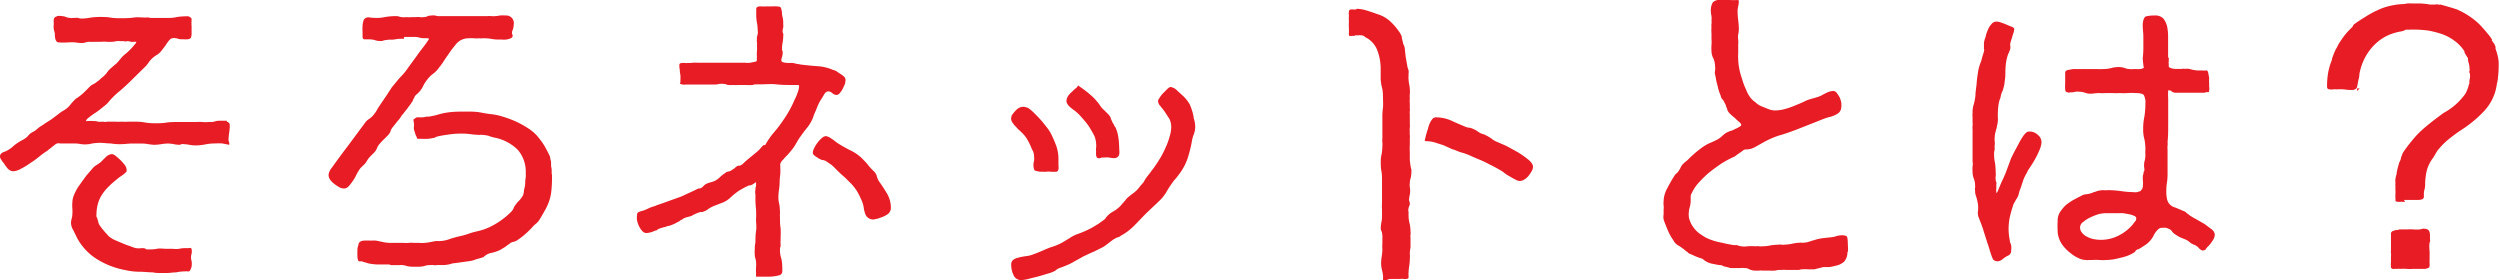 <svg xmlns="http://www.w3.org/2000/svg" width="278.85" height="31.28" viewBox="0 0 278.85 31.28"><defs><style>.cls-1{fill:#e81c24;}</style></defs><title>sv-text01_1</title><g id="レイヤー_2" data-name="レイヤー 2"><g id="レイヤー_1-2" data-name="レイヤー 1"><path class="cls-1" d="M25.3,13.57a.33.33,0,0,1,.22.14c.07,0,.11.14.11.32a5.87,5.87,0,0,1-.07.79,6,6,0,0,0-.07.79.53.53,0,0,0,.07.25.7.7,0,0,1,0,.29L24.8,16A6.61,6.61,0,0,0,24,16a5.58,5.58,0,0,0-1.12.11,5.6,5.6,0,0,1-1.12.11,4,4,0,0,1-.65-.07,4,4,0,0,0-.61-.07.53.53,0,0,0-.25,0,.52.52,0,0,1-.25.07,3.19,3.19,0,0,1-.61-.07,4,4,0,0,0-.65-.07,5.35,5.35,0,0,0-.76.07,5.41,5.41,0,0,1-.76.07,4,4,0,0,1-.65-.07,4.91,4.91,0,0,0-.68-.07c-.4,0-.79,0-1.19,0s-.79.07-1.19.07A5.94,5.94,0,0,1,12.35,16c-.4,0-.79-.07-1.19-.07a7,7,0,0,0-.86.07,3.54,3.54,0,0,1-.86.11,4,4,0,0,1-.61-.07A4,4,0,0,0,8.21,16H6.73a.9.9,0,0,0-.36,0,.92.92,0,0,0-.29.18l-.29.22a2,2,0,0,1-.32.25,2,2,0,0,1-.32.25c-.22.14-.47.32-.79.58s-.65.5-1,.72a7.2,7.2,0,0,1-1,.61,1.88,1.88,0,0,1-.86.29.65.65,0,0,1-.4-.11.82.82,0,0,1-.29-.25,6.16,6.16,0,0,1-.36-.5,4.39,4.39,0,0,1-.36-.5A.58.58,0,0,1,0,17.42c0-.18.14-.36.43-.47A2.09,2.09,0,0,0,1,16.67a2.24,2.24,0,0,0,.43-.32,3.73,3.73,0,0,1,.4-.32,6.13,6.13,0,0,1,.65-.4,2.36,2.36,0,0,0,.61-.43,1.6,1.6,0,0,1,.61-.5,2.24,2.24,0,0,0,.5-.36A2.63,2.63,0,0,1,4.68,14c.18-.11.36-.25.54-.36l.5-.32.72-.54a4.56,4.56,0,0,1,.68-.47,2.36,2.36,0,0,0,.65-.54c.18-.22.36-.43.54-.61a1.51,1.51,0,0,1,.25-.22c.07,0,.14-.11.22-.14a5.71,5.71,0,0,0,.68-.58l.61-.61a1.49,1.49,0,0,1,.4-.25,2.15,2.15,0,0,0,.36-.25,2,2,0,0,0,.32-.25,1.52,1.52,0,0,1,.25-.22,3.37,3.37,0,0,0,.5-.5,2.66,2.66,0,0,1,.43-.5c.18-.14.32-.29.5-.43a2.45,2.45,0,0,0,.43-.43c.11-.14.25-.29.36-.43a4,4,0,0,1,.4-.36s.14-.11.29-.25l.4-.4c.11-.14.25-.29.36-.43a.45.45,0,0,0,.14-.25l0,0h-.32a.79.79,0,0,1-.29,0,1.28,1.28,0,0,0-.4-.07.72.72,0,0,1-.4,0s-.11,0-.22,0-.11,0-.22,0a1.34,1.34,0,0,0-.4,0,1.81,1.81,0,0,1-.43.07,3.72,3.72,0,0,1-.61,0,3.7,3.7,0,0,0-.61,0h-.68a4.81,4.81,0,0,1-.72,0,1.28,1.28,0,0,0-.36.07,1.29,1.29,0,0,1-.4.07,5.34,5.34,0,0,1-.76-.07,5.3,5.3,0,0,0-.76,0,8.88,8.88,0,0,1-1.08,0q-.38,0-.43-.76c0-.18,0-.32-.07-.5A1.81,1.81,0,0,1,6,2.7,2.77,2.77,0,0,1,6,2.16a.38.38,0,0,1,.32-.32.27.27,0,0,1,.14-.07.22.22,0,0,0,.14,0,4,4,0,0,1,.61.07A1.63,1.63,0,0,0,7.85,2a.53.53,0,0,0,.25,0h.22a1.34,1.34,0,0,1,.4,0,1.31,1.31,0,0,0,.4.07,5.45,5.45,0,0,0,1-.11,9.41,9.41,0,0,1,1-.07c.4,0,.79,0,1.19.07s.79.07,1.19.07.94,0,1.4-.07.94,0,1.4,0a1,1,0,0,1,.32,0A1,1,0,0,0,17,2h1.84a3.91,3.91,0,0,0,.94-.11,7.69,7.69,0,0,1,.94-.07,1.15,1.15,0,0,1,.29,0,.77.77,0,0,1,.25.14.22.22,0,0,1,.11.22,5.29,5.29,0,0,0,0,.76v.79a1.41,1.41,0,0,1-.07.47.52.52,0,0,1-.47.18.7.7,0,0,1-.29,0h-.32a1.29,1.29,0,0,1-.4-.07,1.83,1.83,0,0,0-.43-.07,1.85,1.85,0,0,0-.32.07,1.58,1.58,0,0,0-.25.25,3.65,3.65,0,0,0-.29.4,3.76,3.76,0,0,1-.29.4,3.58,3.58,0,0,1-.25.32,1.78,1.78,0,0,1-.47.43,2.58,2.58,0,0,0-.54.4,2.69,2.69,0,0,0-.43.5,2.67,2.67,0,0,1-.43.5L14.61,9q-.59.59-1.3,1.19a8.36,8.36,0,0,0-1.26,1.26,4.15,4.15,0,0,1-.54.47c-.25.22-.54.43-.79.61a6.84,6.84,0,0,0-.76.54c-.25.18-.36.32-.36.43a.07.07,0,0,0,.11,0,.22.22,0,0,1,.14,0,2.41,2.41,0,0,1,.47,0c.18,0,.4,0,.61.07a3.1,3.1,0,0,0,.58,0,.82.82,0,0,0,.43,0h.5s.14,0,.4,0a5.05,5.05,0,0,0,.72,0,5.8,5.8,0,0,0,.79,0h.43c.43,0,.86,0,1.26.07a7.06,7.06,0,0,0,1.22.11c.4,0,.83,0,1.26-.07s.86-.07,1.3-.07h2.09a4.12,4.12,0,0,1,.68,0,4.17,4.17,0,0,0,.68,0s.14,0,.29,0a1.82,1.82,0,0,0,.43-.07,1.29,1.29,0,0,1,.4-.07h.9ZM21.38,27.86a1.34,1.34,0,0,1,0,.4,1.44,1.44,0,0,0,0,.9,2.36,2.36,0,0,1,0,.5,1.17,1.17,0,0,1-.11.36c-.07.18-.14.25-.22.25h-.18a.46.46,0,0,0-.22,0,4.82,4.82,0,0,0-1,.11c-.36,0-.72.07-1,.07h-.79c-.25,0-.54,0-.79-.07-.5,0-1-.07-1.51-.07A7.18,7.18,0,0,1,14,30.13a9.11,9.11,0,0,1-3.13-1.19,6.3,6.3,0,0,1-2.3-2.45c-.11-.25-.25-.5-.4-.83a1.57,1.57,0,0,1-.25-.83A1.82,1.82,0,0,1,8,24.37a1.82,1.82,0,0,0,.07-.47,3.9,3.9,0,0,0,0-.65,3.89,3.89,0,0,1,0-.65,2.34,2.34,0,0,1,.25-1,4.77,4.77,0,0,1,.58-1c.22-.32.47-.65.72-1l.68-.79a1.63,1.63,0,0,1,.47-.4,4.34,4.34,0,0,0,.5-.36l.54-.54a1.08,1.08,0,0,1,.68-.32.79.79,0,0,1,.43.22,6.21,6.21,0,0,1,.54.47,6.15,6.15,0,0,1,.47.54,1.1,1.1,0,0,1,.18.4.82.82,0,0,1,0,.32,2.7,2.7,0,0,1-.5.43,5.27,5.27,0,0,0-.54.4,11.62,11.62,0,0,0-.94.83,5.06,5.06,0,0,0-.72.86,3.65,3.65,0,0,0-.47,1,4.49,4.49,0,0,0-.18,1.3.22.22,0,0,0,0,.14c0,.07,0,.14.07.18l.18.65a1.79,1.79,0,0,0,.25.4,4,4,0,0,0,.32.4,3.93,3.93,0,0,0,.36.4,1.53,1.53,0,0,0,.43.4,3.16,3.16,0,0,0,.61.32l.76.32a7.07,7.07,0,0,0,.79.29,3.37,3.37,0,0,0,.65.22,2.57,2.57,0,0,0,.61,0,1,1,0,0,1,.47.07s0,.07.11.07h.14c.32,0,.68,0,1-.07s.72,0,1,0h.76a2.43,2.43,0,0,0,.72,0,2.76,2.76,0,0,1,.54-.07h.54C21.27,27.61,21.38,27.68,21.38,27.86Z"/><path class="cls-1" d="M45.07,4.32c-.32,0-.65,0-1,.07s-.65,0-.94.07a1.47,1.47,0,0,0-.5.11h-.32a1.44,1.44,0,0,1-.54-.11,2.79,2.79,0,0,0-.54-.07h-.54c-.18,0-.25-.11-.25-.32V3.6a6,6,0,0,1,0-.72,2.19,2.19,0,0,1,.14-.68.62.62,0,0,1,.65-.25A6.41,6.41,0,0,0,42,2a4.49,4.49,0,0,0,1-.11A7.56,7.56,0,0,1,44,1.8h.32l.43.11a3.27,3.27,0,0,0,.61,0,3.08,3.08,0,0,0,.58,0h.4a2.24,2.24,0,0,1,.47,0,1.74,1.74,0,0,0,.43,0,1,1,0,0,0,.47-.11,1.29,1.29,0,0,1,.4-.07,1.77,1.77,0,0,1,.43,0,1.29,1.29,0,0,0,.4.07c.83,0,1.66,0,2.48,0s1.62,0,2.45,0h.47a2.2,2.2,0,0,1,.47,0h.11s0,0,.07,0a.27.27,0,0,0,.18,0,3.13,3.13,0,0,0,.58-.07,3.28,3.28,0,0,1,.61,0,.85.85,0,0,1,.94,1,2,2,0,0,1-.11.61.62.62,0,0,0,0,.61.35.35,0,0,1-.22.32,2.06,2.06,0,0,1-.5.14,2.75,2.75,0,0,1-.54,0h-.43a4,4,0,0,1-.68-.07,4.88,4.88,0,0,0-.68-.07h-.32a1.22,1.22,0,0,1-.36,0,3.1,3.1,0,0,1-.58,0,3.73,3.73,0,0,0-.61,0,1.81,1.81,0,0,0-1,.29,1.9,1.9,0,0,0-.54.54,8.84,8.84,0,0,0-.65.86c-.22.32-.43.61-.61.9a7,7,0,0,1-.5.68,3,3,0,0,1-.65.68,3.07,3.07,0,0,0-.68.68,3.56,3.56,0,0,0-.4.61,2.81,2.81,0,0,1-.4.65,3.39,3.39,0,0,1-.36.36.72.72,0,0,0-.29.43.59.59,0,0,0-.14.25c0,.07-.11.18-.22.36s-.25.32-.36.5l-.4.5a1.1,1.1,0,0,1-.25.29,3,3,0,0,1-.47.65l-.54.68a1.18,1.18,0,0,0-.25.47,1.38,1.38,0,0,1-.32.47l-.43.43a6,6,0,0,0-.47.5,1.48,1.48,0,0,0-.29.47,1.49,1.49,0,0,1-.29.47l-.5.5a2.57,2.57,0,0,0-.36.5,1.72,1.72,0,0,1-.4.47l-.14.14-.18.18a6.21,6.21,0,0,0-.54.94,5.41,5.41,0,0,1-.65.94,1.6,1.6,0,0,1-.25.25.64.64,0,0,1-.4.11,1,1,0,0,1-.5-.14,4.74,4.74,0,0,1-.54-.36,1.94,1.94,0,0,1-.47-.47,1,1,0,0,1-.18-.47,1,1,0,0,1,.11-.47,1.51,1.51,0,0,1,.25-.4c.61-.86,1.26-1.73,1.91-2.59l1.87-2.52a1.46,1.46,0,0,1,.36-.32,2.52,2.52,0,0,0,.36-.29,4,4,0,0,0,.47-.61,6.22,6.22,0,0,1,.4-.65c.22-.32.43-.65.68-1l.65-1,.54-.65c.18-.22.36-.43.54-.61a6.82,6.82,0,0,0,.72-.9l1-1.37c.32-.47.65-.86.94-1.26s.4-.58.4-.61v0s-.07-.07-.25-.07h-.36a1.82,1.82,0,0,1-.47-.07,1.82,1.82,0,0,0-.47-.07H45.07ZM57.78,16.74a5,5,0,0,0-2.52-1.37,4.17,4.17,0,0,1-.76-.22,3.7,3.7,0,0,0-.79-.11.22.22,0,0,0-.14,0,.39.39,0,0,1-.18,0,7.07,7.07,0,0,1-.86-.07,8.18,8.18,0,0,0-.9-.07c-.36,0-.79,0-1.33.07s-1,.14-1.37.22a2.36,2.36,0,0,0-.25.07,1.79,1.79,0,0,1-.25.11,5.62,5.62,0,0,1-.68.11,5.94,5.94,0,0,1-.72,0h-.18c-.11,0-.18,0-.22,0s-.11,0-.14-.14-.11-.22-.14-.32-.07-.25-.11-.36a1.45,1.45,0,0,1-.07-.25.79.79,0,0,1,0-.29,1,1,0,0,0,0-.32,3,3,0,0,0-.07-.47c.07,0,.14-.11.22-.14a.74.74,0,0,1,.18-.11.63.63,0,0,0,.22,0,1.6,1.6,0,0,0,.4,0c.11,0,.25,0,.4-.07h.29A7.42,7.42,0,0,0,49,12.74a7.51,7.51,0,0,1,1.12-.22,11.78,11.78,0,0,1,1.19-.07h1.19a6.64,6.64,0,0,1,1.19.11,11.12,11.12,0,0,0,1.15.18,6.53,6.53,0,0,1,1.3.29,11.68,11.68,0,0,1,1.44.54,11.14,11.14,0,0,1,1.3.72,4.77,4.77,0,0,1,1,.83,9,9,0,0,1,.83,1.12,14,14,0,0,1,.65,1.26s0,.14.07.4,0,.5.07.79,0,.58.07.83V20a12.53,12.53,0,0,1-.07,1.26,4.72,4.72,0,0,1-.22,1.08,6,6,0,0,1-.43,1c-.18.32-.4.72-.65,1.12a1.89,1.89,0,0,1-.43.5,2.87,2.87,0,0,0-.47.47c-.25.25-.5.5-.76.72a6.77,6.77,0,0,1-.86.65,1.11,1.11,0,0,1-.43.18.82.82,0,0,0-.43.22,5.91,5.91,0,0,0-.5.36l-.54.32a4.13,4.13,0,0,1-.94.32,1.67,1.67,0,0,0-.9.47c-.29.11-.58.18-.83.25a3,3,0,0,1-.86.22l-.79.11-.79.11c-.22,0-.43.11-.65.14a4,4,0,0,1-.65.07.7.7,0,0,0-.29,0,.27.27,0,0,0-.18,0,.4.4,0,0,0-.18,0,1.22,1.22,0,0,1-.36,0,1.61,1.61,0,0,0-.4,0,1.73,1.73,0,0,0-.65.11,3.19,3.19,0,0,1-.58.07H46a3.21,3.21,0,0,1-.61-.07,1.8,1.8,0,0,0-.5-.11,1,1,0,0,0-.32,0H44c-.11,0-.22,0-.25,0s-.14,0-.18,0a.27.27,0,0,0-.18-.07c-.36,0-.72,0-1.12,0a5.6,5.6,0,0,1-1.12-.11,2.19,2.19,0,0,1-.25-.07.94.94,0,0,0-.25-.07l-.32-.11a.53.53,0,0,1-.25,0c-.07,0-.11,0-.14-.14a1,1,0,0,1-.07-.4,4.86,4.86,0,0,1,0-.65,1.24,1.24,0,0,1,.11-.61c0-.32.25-.47.58-.5a7.52,7.52,0,0,1,.86,0,2.72,2.72,0,0,1,.54,0l.54.11a4.57,4.57,0,0,0,1.22.14H45a3.08,3.08,0,0,0,.58,0,3.14,3.14,0,0,1,.58,0h.61a3.13,3.13,0,0,0,.58,0A3.94,3.94,0,0,0,48,27l.58-.11H49a3.53,3.53,0,0,0,1.22-.25q.7-.22,1.19-.32a7.76,7.76,0,0,0,.86-.25,7.92,7.92,0,0,1,.86-.25,6.74,6.74,0,0,0,1.44-.47,8.5,8.5,0,0,0,1.3-.76c.18-.14.4-.29.61-.47s.4-.36.58-.54a1.5,1.5,0,0,0,.25-.4,1,1,0,0,1,.22-.36,2.47,2.47,0,0,1,.4-.47,5.28,5.28,0,0,0,.36-.47,1.42,1.42,0,0,0,.14-.47c0-.25.11-.5.14-.79s0-.54.07-.79a3,3,0,0,0,0-.47A3.75,3.75,0,0,0,57.78,16.74Z"/><path class="cls-1" d="M75.78,7.2c0-.11.14-.18.4-.18h.25a.53.53,0,0,0,.25,0A3.17,3.17,0,0,0,77.26,7a2.72,2.72,0,0,1,.54,0h3.31c.54,0,1.08,0,1.62,0h.4a2.71,2.71,0,0,0,.54,0l.54-.11c.14,0,.22-.11.22-.22a.79.79,0,0,1,0-.32,3.89,3.89,0,0,1,0-.65,3.28,3.28,0,0,0,0-.61,1.22,1.22,0,0,0,0-.36,1,1,0,0,1,0-.32A1,1,0,0,1,84.46,4a1.05,1.05,0,0,0,.07-.32,9.47,9.47,0,0,0-.07-1,4.77,4.77,0,0,1-.11-1V1c0-.18.14-.29.47-.29a4.81,4.81,0,0,0,.72,0h.68A3.29,3.29,0,0,1,87,.76c.11.07.18.29.22.68a1.82,1.82,0,0,0,.07.47,2.77,2.77,0,0,1,.07.54c0,.11,0,.22,0,.25a1.22,1.22,0,0,1,0,.36,1.85,1.85,0,0,0-.07.4.68.68,0,0,0,.07.29,1,1,0,0,1,0,.32,4,4,0,0,1-.07.68,4.86,4.86,0,0,0-.07.72.52.52,0,0,0,.07.25.79.79,0,0,1,0,.29,1.27,1.27,0,0,1-.07.36,1.31,1.31,0,0,0-.07.36c0,.11.07.18.22.22a2.12,2.12,0,0,0,.5.07h.54a4.69,4.69,0,0,1,.47.11,2.62,2.62,0,0,1,.43.07c.61.07,1.22.14,1.84.18a5.26,5.26,0,0,1,1.8.43,1.12,1.12,0,0,1,.47.22c.14.11.29.18.43.29a2,2,0,0,1,.32.25.54.54,0,0,1,.14.4,2.34,2.34,0,0,1-.07.4L94,9.9a2.63,2.63,0,0,1-.32.47.49.49,0,0,1-.36.22.71.71,0,0,1-.5-.22.75.75,0,0,0-.43-.18c-.18,0-.36.14-.5.4s-.29.47-.4.65a5.43,5.43,0,0,0-.43.94c-.14.32-.29.65-.4,1a4.46,4.46,0,0,1-.58,1q-.48.59-.76,1a5.55,5.55,0,0,0-.32.47l-.29.5a4.85,4.85,0,0,1-.43.61c-.18.22-.32.4-.5.58s-.25.25-.43.47a.93.93,0,0,0-.32.5.13.13,0,0,0,0,.11v.14a7.2,7.2,0,0,1,0,.9,7,7,0,0,0-.07.9,5.87,5.87,0,0,1-.07.79,7,7,0,0,0-.07.83,3.06,3.06,0,0,0,.11.83,7.2,7.2,0,0,1,.07.83v.25a.79.79,0,0,0,0,.29s0,.14,0,.25c0,.32,0,.68.07,1a10.42,10.42,0,0,1,0,1v.4a1.74,1.74,0,0,0,0,.43c0,.11,0,.18,0,.22a.53.53,0,0,0-.07.25s0,.07,0,.14a2.7,2.7,0,0,0,.14.94,3.9,3.9,0,0,1,.11.94,3.7,3.7,0,0,1,0,.61.46.46,0,0,1-.4.36,4.57,4.57,0,0,1-1.22.14h-1.3c0-.11,0-.18,0-.22v-.22a3.78,3.78,0,0,1,0-.61,3.69,3.69,0,0,0,0-.61,1.31,1.31,0,0,0-.07-.36,1.29,1.29,0,0,1-.07-.4,4.12,4.12,0,0,1,0-.68c0-.22,0-.43.07-.68,0-.43,0-.86.07-1.3s0-.86,0-1.3a11.13,11.13,0,0,0,0-1.12,10.86,10.86,0,0,1-.07-1.12v-.54a1.39,1.39,0,0,1,0-.54c0-.11,0-.25.07-.4v-.36s0-.07,0-.07a.55.55,0,0,0-.22.14,1.59,1.59,0,0,1-.25.14.52.52,0,0,1-.22.07.52.52,0,0,0-.25.07,6,6,0,0,0-.68.36,3.38,3.38,0,0,0-.65.43c-.25.18-.47.4-.68.58a2.68,2.68,0,0,1-.76.47l-.83.32a3.63,3.63,0,0,0-.83.43,1.43,1.43,0,0,1-.47.25.61.61,0,0,1-.18.07.46.46,0,0,0-.22,0,4.77,4.77,0,0,0-.5.18,4,4,0,0,0-.47.25l-.4.11a3,3,0,0,0-.43.14,1.38,1.38,0,0,1-.29.18.89.89,0,0,0-.25.18,1.68,1.68,0,0,0-.36.18,3.5,3.5,0,0,1-.4.18,2.36,2.36,0,0,1-.4.14c-.18,0-.32.11-.5.14s-.36.11-.5.14a1,1,0,0,0-.36.22c-.14,0-.32.11-.54.18a2.22,2.22,0,0,1-.58.11.63.63,0,0,1-.47-.22,2,2,0,0,1-.36-.54,2.31,2.31,0,0,1-.22-.65,1.45,1.45,0,0,1,0-.54v-.11a.27.27,0,0,1,.14-.25,1.7,1.7,0,0,1,.25-.11,3.47,3.47,0,0,0,.72-.25,5.76,5.76,0,0,1,.58-.25,2.05,2.05,0,0,0,.5-.18s.22-.07.54-.18.61-.22,1-.36.72-.25,1-.36a3.38,3.38,0,0,0,.58-.25l.79-.36c.25-.11.5-.25.76-.36.07,0,.11,0,.14,0s.22-.07.36-.22a1.13,1.13,0,0,1,.36-.29,2.85,2.85,0,0,1,.5-.18,2.8,2.8,0,0,0,.5-.18,2.59,2.59,0,0,0,.54-.4,2.71,2.71,0,0,1,.5-.4.82.82,0,0,1,.43-.22.8.8,0,0,0,.4-.18,2.18,2.18,0,0,0,.36-.25.85.85,0,0,1,.32-.22s0,0,.07,0,0,0,.07,0,.11,0,.18-.07.11,0,.14-.07c.25-.25.5-.47.76-.68l.79-.65a4.29,4.29,0,0,0,.43-.4,4.31,4.31,0,0,1,.4-.43h.18a8.43,8.43,0,0,1,.94-1.37,12.44,12.44,0,0,0,1-1.3,12.54,12.54,0,0,0,1.37-2.45,4.87,4.87,0,0,0,.29-.68,2.59,2.59,0,0,0,.18-.72c0-.11,0-.18-.14-.18s-.18,0-.22,0h-.29c-.61,0-1.26,0-1.87-.07s-1.26,0-1.87,0h-.36c-.14,0-.29,0-.4.07a5.9,5.9,0,0,1-.79,0h-.79a4.64,4.64,0,0,1-.68,0A2,2,0,0,1,81,9.43s-.07-.07-.11-.07a.21.21,0,0,1-.14,0,2.2,2.2,0,0,0-.5,0,2.15,2.15,0,0,1-.5.07H76.43a.79.79,0,0,1-.29,0,2.11,2.11,0,0,1-.25-.07c-.07,0-.07-.07,0-.14V9a3.89,3.89,0,0,0,0-.65,3.14,3.14,0,0,1-.07-.58A2.07,2.07,0,0,1,75.78,7.2ZM99,23.9a3.17,3.17,0,0,1-.86.4,1.47,1.47,0,0,1-.36.11,3.1,3.1,0,0,1-.36.07.93.93,0,0,1-.86-.5,3.1,3.1,0,0,1-.22-.83,3.19,3.19,0,0,0-.25-.83,9.7,9.7,0,0,0-.5-1,6.68,6.68,0,0,0-.61-.79l-.68-.68c-.25-.22-.54-.47-.83-.76l-.32-.32a5.49,5.49,0,0,0-.47-.43c-.18-.11-.36-.25-.54-.36a1,1,0,0,0-.47-.14,2.52,2.52,0,0,1-.58-.32c-.29-.18-.43-.32-.43-.47a1.21,1.21,0,0,1,.14-.5,3.18,3.18,0,0,1,.4-.65,3.12,3.12,0,0,1,.47-.5.78.78,0,0,1,.47-.22,1.66,1.66,0,0,1,.61.29,5.88,5.88,0,0,1,.58.43,15.47,15.47,0,0,0,1.44.83,5,5,0,0,1,1.3.86c.25.25.47.47.68.72a6.56,6.56,0,0,0,.68.76,1.19,1.19,0,0,1,.36.54,1.85,1.85,0,0,0,.25.61c.32.43.61.9.9,1.37a3.18,3.18,0,0,1,.43,1.58A.88.88,0,0,1,99,23.9Z"/><path class="cls-1" d="M116.86,30.52q-.49.16-1.08.32c-.4.11-.79.18-1.12.29a4.89,4.89,0,0,1-.72.11.9.9,0,0,1-.9-.58,2.63,2.63,0,0,1-.25-1.12A.63.63,0,0,1,113,29a1.25,1.25,0,0,1,.54-.25,6.7,6.7,0,0,1,.9-.18,3,3,0,0,0,.86-.22c.32-.11.65-.25,1-.4s.65-.29,1-.4a6.24,6.24,0,0,0,1.19-.5l.83-.5a3.63,3.63,0,0,1,.83-.43,11.08,11.08,0,0,0,1.15-.47,8.24,8.24,0,0,0,1.08-.61c.07,0,.22-.14.47-.32a3.85,3.85,0,0,0,.4-.29,2.43,2.43,0,0,1,.9-.83,3.61,3.61,0,0,0,.94-.76c.14-.18.29-.32.43-.5a1.92,1.92,0,0,1,.47-.47,5.12,5.12,0,0,1,.47-.36,3.92,3.92,0,0,0,.4-.36,3.81,3.81,0,0,0,.32-.4c.11-.11.22-.25.32-.36s.11-.18.22-.36a4.72,4.72,0,0,1,.43-.58c.14-.18.29-.4.43-.58a3.15,3.15,0,0,0,.29-.4c.18-.25.36-.54.58-.9a11.48,11.48,0,0,0,.58-1.15,7.86,7.86,0,0,0,.43-1.19,4,4,0,0,0,.18-1,2.13,2.13,0,0,0-.22-1c-.18-.25-.32-.5-.5-.76s-.36-.47-.5-.65a.84.84,0,0,1-.25-.61,1.64,1.64,0,0,1,.18-.32,2.83,2.83,0,0,1,.43-.54l.47-.47a1,1,0,0,1,.29-.18,1.26,1.26,0,0,1,.68.32c.25.25.47.43.58.54a4,4,0,0,1,.9,1.08,6.11,6.11,0,0,1,.43,1.37c0,.18.07.32.11.5a2.78,2.78,0,0,1,.07.54,2.37,2.37,0,0,1-.14.9,3.93,3.93,0,0,0-.25.94,14.5,14.5,0,0,1-.5,1.91,6.44,6.44,0,0,1-1,1.76,4,4,0,0,1-.32.4,3.81,3.81,0,0,0-.32.4,11.79,11.79,0,0,0-.72,1.12,4.58,4.58,0,0,1-.83,1c-.25.25-.5.47-.76.72s-.54.5-.79.76-.76.79-1.15,1.19a6.47,6.47,0,0,1-1.26,1,.79.79,0,0,0-.18.11c-.07,0-.14.11-.22.14l-.29.11c-.11,0-.18.11-.29.14-.29.18-.54.4-.79.58a3.73,3.73,0,0,1-.9.54,9.22,9.22,0,0,1-1,.47c-.36.18-.72.32-1,.5l-.79.43a4.88,4.88,0,0,1-.86.43l-.54.22a1.52,1.52,0,0,0-.5.22.39.39,0,0,0-.18.14A3.44,3.44,0,0,1,116.86,30.52Zm1-11.37a3.74,3.74,0,0,1-.68,0,1.75,1.75,0,0,0-.43,0,1.74,1.74,0,0,1-.43,0,2.16,2.16,0,0,1-.83-.11c-.14,0-.22-.29-.22-.68a1.8,1.8,0,0,1,.07-.43,1.89,1.89,0,0,0,0-.47,1.62,1.62,0,0,0-.11-.58,3.71,3.71,0,0,1-.25-.54,8.1,8.1,0,0,0-.4-.79,3.14,3.14,0,0,0-.5-.65l-.29-.29a2.41,2.41,0,0,1-.43-.43,2.47,2.47,0,0,1-.4-.47.91.91,0,0,1-.18-.4,1.34,1.34,0,0,1,.07-.43,3.58,3.58,0,0,1,.54-.65,1.16,1.16,0,0,1,.68-.32,1.38,1.38,0,0,1,.68.18,5,5,0,0,1,.58.5c.25.25.5.5.76.79s.47.58.68.83a5,5,0,0,1,.43.65,12.66,12.66,0,0,1,.61,1.4,4.4,4.4,0,0,1,.25,1.48v.72C118.12,18.93,118,19.11,117.86,19.15Zm7-2.16c0,.43-.22.65-.61.65a2.77,2.77,0,0,1-.54-.07,2.71,2.71,0,0,0-.54,0h-.22s-.11,0-.22.07a.82.82,0,0,1-.25,0c-.11,0-.18-.11-.22-.32a1.94,1.94,0,0,1,0-.4,1.75,1.75,0,0,1,0-.43,1.89,1.89,0,0,0,0-.47,2.66,2.66,0,0,0-.18-.83c-.14-.29-.32-.58-.5-.9a7,7,0,0,0-.61-.83c-.22-.25-.4-.47-.58-.65a5.52,5.52,0,0,0-.47-.43,5.27,5.27,0,0,1-.47-.36,1.37,1.37,0,0,1-.32-.32.75.75,0,0,1-.18-.4,1.09,1.09,0,0,1,.18-.58,1.78,1.78,0,0,1,.43-.47,4.31,4.31,0,0,1,.43-.4.67.67,0,0,0,.25-.32c.47.32.94.65,1.33,1a6.1,6.1,0,0,1,1.12,1.22,1.91,1.91,0,0,0,.43.5l.47.47a1.62,1.62,0,0,1,.29.4,1.18,1.18,0,0,0,.18.43.31.31,0,0,0,.11.22l.11.22c0,.07.11.14.14.22a3.58,3.58,0,0,1,.29.94,6.78,6.78,0,0,1,.11,1Z"/><path class="cls-1" d="M157.25,28.29a3.9,3.9,0,0,1,0,.65,5.35,5.35,0,0,1-.07.76,5.34,5.34,0,0,0-.07.76.27.27,0,0,0,0,.18v.29c0,.11-.07.18-.25.18a1,1,0,0,1-.32,0,1,1,0,0,0-.32,0H155.2a1,1,0,0,0-.54.14,1.51,1.51,0,0,1-.32.11s-.07,0-.07-.14a.65.65,0,0,1,0-.22,3.06,3.06,0,0,0-.11-.83,3.06,3.06,0,0,1-.11-.83,5.36,5.36,0,0,1,.07-.76,5.34,5.34,0,0,0,.07-.76,3.9,3.9,0,0,1,0-.65v-.65a.27.27,0,0,0,0-.18,2.12,2.12,0,0,0-.07-.5.77.77,0,0,1-.11-.43,4,4,0,0,1,.07-.61,3.14,3.14,0,0,0,.07-.58v-.83a6.64,6.64,0,0,1,0-.83c0-.4,0-.83,0-1.22s0-.79,0-1.19,0-.72-.07-1.08-.07-.72-.07-1.08a3.54,3.54,0,0,1,.11-.86,5.88,5.88,0,0,0,.07-.83,1.79,1.79,0,0,0,0-.43,1.34,1.34,0,0,1,0-.4V13.14c0-.07,0-.11,0-.14a.13.13,0,0,1,0-.11,7,7,0,0,1,.07-.9,7.19,7.19,0,0,0,0-.9c0-.4,0-.76-.07-1.15A5.57,5.57,0,0,1,154,8.82V7.7a5.87,5.87,0,0,0-.36-2.05,2.69,2.69,0,0,0-1.37-1.51A.58.58,0,0,0,152.1,4a1.47,1.47,0,0,0-.25-.07h-.32a1.22,1.22,0,0,1-.36,0A.16.16,0,0,1,151,4h-.22a.27.27,0,0,1-.18,0c-.11,0-.14,0-.14-.11a.45.45,0,0,1,0-.22v-.5a5.29,5.29,0,0,1,0-.76,4.12,4.12,0,0,1,0-.68,1.24,1.24,0,0,1,0-.43c0-.18.14-.25.25-.25h.18a.46.46,0,0,0,.22,0,.13.13,0,0,0,.11,0s.07,0,.11-.07a4.17,4.17,0,0,1,1.19.22c.47.14.86.29,1.19.4a3.67,3.67,0,0,1,1.33.76,6.53,6.53,0,0,1,1,1.15,2,2,0,0,1,.32.61c0,.25.11.47.14.72a1.75,1.75,0,0,0,.11.25,2.26,2.26,0,0,1,.07.25l.11,1L157,7.52l.11.32a1.11,1.11,0,0,1,0,.36V8.5a1,1,0,0,0,0,.32,3.14,3.14,0,0,0,.07.58,3.14,3.14,0,0,1,.07.58,1.9,1.9,0,0,1,0,.47,2.37,2.37,0,0,0,0,.5,3.08,3.08,0,0,0,0,.58v.61a.53.53,0,0,1,0,.25.79.79,0,0,0,0,.29v1.12a1.75,1.75,0,0,1,0,.43,1.75,1.75,0,0,0,0,.43,1.22,1.22,0,0,0,0,.36,1.61,1.61,0,0,1,0,.4v.76a5.82,5.82,0,0,0,0,.79c0,.18,0,.47,0,.86a8,8,0,0,0,.11.83,2.15,2.15,0,0,0,.07.25v.25a4.06,4.06,0,0,1-.07.65,2,2,0,0,0-.11.65,1.34,1.34,0,0,0,0,.4,2.6,2.6,0,0,1,0,.86,1.79,1.79,0,0,0-.07.43.46.46,0,0,0,0,.22,2.33,2.33,0,0,0,.07.25s0,.07,0,.14,0,.11-.07.22a1.46,1.46,0,0,0-.07.25.69.69,0,0,0,0,.4V24a3.61,3.61,0,0,0,.11.9,4.14,4.14,0,0,1,.11.94,1,1,0,0,1,0,.32,1.22,1.22,0,0,0,0,.36v1.08A4,4,0,0,0,157.25,28.29Zm1.66-12.6a3.21,3.21,0,0,1,.11-.43,1.1,1.1,0,0,1,.11-.4c0-.11.07-.29.14-.47a3.53,3.53,0,0,1,.18-.58,2.3,2.3,0,0,1,.29-.5.5.5,0,0,1,.4-.22,4.26,4.26,0,0,1,1.73.36c.54.25,1.12.5,1.66.72a1,1,0,0,0,.32.07,1.13,1.13,0,0,1,.29.07,3.72,3.72,0,0,1,.54.25c.14.11.32.22.5.32l.32.11c.11,0,.22.11.32.14a4.93,4.93,0,0,1,.58.36,2.14,2.14,0,0,0,.54.32l1,.43c.43.22.86.47,1.33.72a11.94,11.94,0,0,1,1.22.86c.32.29.5.54.5.76a1,1,0,0,1-.14.5,4.73,4.73,0,0,1-.36.54,1.62,1.62,0,0,1-.47.4.85.85,0,0,1-1,0,5.89,5.89,0,0,1-.65-.36,3.52,3.52,0,0,1-.61-.4,2.91,2.91,0,0,0-.5-.32c-.47-.29-1-.54-1.48-.79s-1-.43-1.55-.68a7,7,0,0,0-1-.4,5.87,5.87,0,0,1-1-.36,1.29,1.29,0,0,1-.4-.14c-.25-.11-.5-.22-.79-.36l-1-.32a3.34,3.34,0,0,0-1-.14Z"/><path class="cls-1" d="M206.13,27.75c0,.14,0,.29-.07.43a1.56,1.56,0,0,1-.36,1,2,2,0,0,1-1,.47c-.25.07-.47.11-.65.14h-.68l-1,.25h-.68a4.86,4.86,0,0,0-.72,0,.85.85,0,0,0-.29.07h-1.4a3.29,3.29,0,0,0-.61,0c-.22,0-.43,0-.65.07a5.3,5.3,0,0,1-.76,0h-.76a.53.53,0,0,0-.25,0,.8.8,0,0,1-.29,0,1.62,1.62,0,0,1-.83-.14,1,1,0,0,0-.54-.14,2.23,2.23,0,0,0-.5,0h-.86c-.14,0-.29,0-.43-.07l-.47-.11a.69.69,0,0,1-.29-.14c-.36,0-.76-.11-1.15-.18a2.26,2.26,0,0,1-1-.54,5.72,5.72,0,0,1-.72-.25c-.25-.11-.5-.22-.72-.32a.37.37,0,0,1-.22-.18c-.07,0-.14-.11-.22-.14a3,3,0,0,0-.4-.32,4.57,4.57,0,0,0-.5-.32,1.42,1.42,0,0,1-.47-.54,5.81,5.81,0,0,1-.47-.79,9,9,0,0,1-.36-.86,4.18,4.18,0,0,1-.25-.68,1.38,1.38,0,0,1,0-.54v-.54a1.89,1.89,0,0,0,0-.47,1.9,1.9,0,0,1,0-.47,3.11,3.11,0,0,1,.43-1.48,14.65,14.65,0,0,1,.76-1.33,1,1,0,0,1,.25-.29.77.77,0,0,0,.22-.25,2.61,2.61,0,0,0,.25-.43,1.11,1.11,0,0,1,.25-.36,2.42,2.42,0,0,1,.32-.29,2.32,2.32,0,0,0,.32-.29,12.8,12.8,0,0,1,1.48-1.26,4.91,4.91,0,0,1,.86-.5,9.32,9.32,0,0,0,.86-.4,2.54,2.54,0,0,0,.5-.36,2.78,2.78,0,0,1,.5-.4l.4-.18a1.7,1.7,0,0,0,.54-.22,2.23,2.23,0,0,0,.5-.25c.14-.07.22-.14.22-.22s-.07-.18-.22-.32a4.61,4.61,0,0,1-.47-.43,6.17,6.17,0,0,1-.54-.47,1.32,1.32,0,0,1-.32-.43c0-.14-.11-.29-.14-.43a1.33,1.33,0,0,0-.18-.4,1.45,1.45,0,0,0-.18-.32.85.85,0,0,1-.22-.32c0-.14-.11-.32-.18-.54a3.79,3.79,0,0,1-.18-.68,5.38,5.38,0,0,1-.18-.72q-.05-.32-.11-.54a1.08,1.08,0,0,1,0-.47,2,2,0,0,0,0-.47,2.47,2.47,0,0,0-.18-.86,1.71,1.71,0,0,1-.22-.86,3.9,3.9,0,0,1,0-.65,3.9,3.9,0,0,0,0-.65V3.74a4.58,4.58,0,0,1,0-.72,1.22,1.22,0,0,1,0-.36,1,1,0,0,0,0-.32,2.71,2.71,0,0,0,0-.54,2.77,2.77,0,0,1-.07-.54,1.77,1.77,0,0,1,.22-1A1.11,1.11,0,0,1,192,0a8.11,8.11,0,0,1,.94,0,8.09,8.09,0,0,0,.94,0,.27.27,0,0,1,.07.14,2.77,2.77,0,0,1-.07.54,3.14,3.14,0,0,0-.07.58,8.79,8.79,0,0,0,.07,1,8.81,8.81,0,0,1,.07,1,3.14,3.14,0,0,1-.07.58,1.57,1.57,0,0,0,0,.58,2.54,2.54,0,0,1,0,.5V6a3.69,3.69,0,0,0,0,.61,5.65,5.65,0,0,0,.11,1,7.25,7.25,0,0,0,.32,1.19,6.29,6.29,0,0,0,.43,1.15,3.76,3.76,0,0,0,.5.94,2.45,2.45,0,0,0,.54.5,2.35,2.35,0,0,0,.61.43l.79.32a2.14,2.14,0,0,0,.83.18,4.27,4.27,0,0,0,1.15-.18,8.36,8.36,0,0,0,1.12-.4c.36-.14.72-.29,1.08-.47s.72-.25,1.08-.36l.36-.11.29-.11c.18-.11.4-.22.68-.36a1.93,1.93,0,0,1,.68-.18.51.51,0,0,1,.43.22,5.85,5.85,0,0,1,.32.5,3.42,3.42,0,0,1,.18.58,2.93,2.93,0,0,1,0,.5.88.88,0,0,1-.4.72,2.93,2.93,0,0,1-1,.4,8.8,8.8,0,0,0-1,.36l-1.37.54-1.37.54c-.68.25-1.3.47-1.83.61a9.75,9.75,0,0,0-1.84.83l-.9.5a2.14,2.14,0,0,1-1,.22.63.63,0,0,0-.25.11,3.86,3.86,0,0,1-.4.29,3.76,3.76,0,0,0-.4.29,1.58,1.58,0,0,1-.32.18,11.32,11.32,0,0,0-1.26.68c-.47.32-.94.65-1.37,1s-.83.76-1.19,1.15a4.59,4.59,0,0,0-.79,1.19.81.81,0,0,0-.11.29c0,.14,0,.25,0,.29v.22a2.73,2.73,0,0,1-.11.76,2.76,2.76,0,0,0-.11.76,1.68,1.68,0,0,0,.14.76,2.51,2.51,0,0,0,.36.68,2.94,2.94,0,0,0,.9.86,4.1,4.1,0,0,0,1.12.58,6.75,6.75,0,0,0,1.22.32c.4.11.83.18,1.22.25a.79.79,0,0,0,.29,0,.86.86,0,0,1,.29.07,2.22,2.22,0,0,0,1,.07,8.1,8.1,0,0,1,.94,0,1.6,1.6,0,0,1,.4,0,1.22,1.22,0,0,0,.36,0,4.14,4.14,0,0,0,.94-.11,7.09,7.09,0,0,1,.9-.07.79.79,0,0,1,.29,0,.8.8,0,0,0,.29,0,4.62,4.62,0,0,0,.9-.11,4.35,4.35,0,0,1,.9-.11c.07,0,.14,0,.18,0a.22.22,0,0,0,.14,0,2.41,2.41,0,0,0,.65-.11,5.17,5.17,0,0,1,.58-.18,4.89,4.89,0,0,1,1-.22l1-.11a2.94,2.94,0,0,0,.54-.14,2.8,2.8,0,0,1,.54-.07c.32,0,.5.07.58.18a2.57,2.57,0,0,1,.07.61Z"/><path class="cls-1" d="M221.47,4.14a3.35,3.35,0,0,1,.25-.79,2,2,0,0,1,.4-.65.69.69,0,0,1,.54-.29c.07,0,.22,0,.43.07s.43.14.68.25.43.18.61.25.29.18.29.25a2.34,2.34,0,0,1-.07.4,3.61,3.61,0,0,0-.18.58,5.09,5.09,0,0,0-.18.58.8.8,0,0,0,0,.4c0,.18,0,.29-.07.4A1.43,1.43,0,0,1,224,6a5.14,5.14,0,0,0-.25,1,8.8,8.8,0,0,0-.07,1c0,.32,0,.65-.07,1a3.91,3.91,0,0,1-.18.94c0,.11-.11.25-.18.47a2.36,2.36,0,0,0-.11.47,3,3,0,0,0-.22.76,5.85,5.85,0,0,0-.07.79,6.09,6.09,0,0,0,0,.83,3,3,0,0,1-.11.79c0,.18-.11.4-.14.61a2.44,2.44,0,0,0-.11.68,1.75,1.75,0,0,0,0,.43,1.75,1.75,0,0,1,0,.43,1.22,1.22,0,0,0,0,.36,1.29,1.29,0,0,1-.07.4s0,.14,0,.25a4.45,4.45,0,0,0,.11,1,9.49,9.49,0,0,1,.07,1,1.75,1.75,0,0,1,0,.43,1.75,1.75,0,0,0,0,.43.52.52,0,0,0,.07.25.53.53,0,0,1,0,.25V21a1.74,1.74,0,0,0,0,.43v.14l0,0a1.45,1.45,0,0,0,.25-.47c.07-.18.14-.32.18-.43s.18-.43.29-.65.18-.43.29-.65l.32-.86.32-.86.32-.65c.14-.25.29-.54.47-.86a6.26,6.26,0,0,1,.47-.83,2.4,2.4,0,0,1,.4-.5.54.54,0,0,1,.4-.14,1.31,1.31,0,0,1,.9.36,1.06,1.06,0,0,1,.43.83,2.29,2.29,0,0,1-.18.76,10,10,0,0,1-.9,1.73c-.18.29-.36.54-.47.72a1.76,1.76,0,0,1-.11.25,1.64,1.64,0,0,0-.14.25,3.71,3.71,0,0,0-.32.79c-.11.29-.18.58-.29.83a3.14,3.14,0,0,0-.14.5,1.94,1.94,0,0,1-.22.47,1.41,1.41,0,0,0-.18.32,1.45,1.45,0,0,0-.18.32c-.11.32-.25.76-.36,1.22a6.47,6.47,0,0,0-.18,1.33,6.72,6.72,0,0,0,.14,1.51c0,.18.11.32.14.5a1.54,1.54,0,0,1,0,.58V28a.57.57,0,0,1-.4.54,2.73,2.73,0,0,0-.54.36,1.1,1.1,0,0,1-.54.25,1.06,1.06,0,0,1-.32-.07.38.38,0,0,1-.25-.22c-.11-.25-.22-.58-.32-.9s-.18-.61-.29-.9c-.14-.47-.29-.9-.43-1.37s-.32-.9-.5-1.37a1.39,1.39,0,0,1-.11-.76,2.91,2.91,0,0,0,0-.79,6.41,6.41,0,0,0-.18-.79,1.87,1.87,0,0,1-.14-.76.79.79,0,0,1,0-.29.46.46,0,0,0,0-.22,2,2,0,0,0-.14-.79,2.12,2.12,0,0,1-.14-.83,3.09,3.09,0,0,1,0-.54,1.06,1.06,0,0,0,0-.5V14.4a1.22,1.22,0,0,1,0-.36,1.22,1.22,0,0,0,0-.36V13.1a2.72,2.72,0,0,1,0-.54,2.7,2.7,0,0,1,.14-.94,7.14,7.14,0,0,0,.18-.94c0-.47.11-1,.14-1.44s.11-.94.18-1.4A5.8,5.8,0,0,1,221,6.77c.07-.32.18-.68.29-1,0-.14.07-.25,0-.29V4.79A2.41,2.41,0,0,1,221.47,4.14Zm20.73,6a1.28,1.28,0,0,0-.36-.07,8.09,8.09,0,0,0,0,.94v2.88c0,.65,0,1.3-.07,1.94a1.75,1.75,0,0,1,0,.43,1.65,1.65,0,0,0,0,.4v2.52c0,.4,0,.79-.07,1.19s-.07.79-.07,1.19a3.58,3.58,0,0,0,.07.58,1.22,1.22,0,0,0,.22.54,1.26,1.26,0,0,0,.72.47c.32.14.61.25.83.36a.85.85,0,0,1,.4.22c.11.11.25.18.36.29a7.19,7.19,0,0,0,.68.4l.94.54c.32.22.58.43.83.61a.86.86,0,0,1,.36.61,1.32,1.32,0,0,1-.29.72,2.55,2.55,0,0,1-.54.65s-.07.11-.11.14a.78.78,0,0,1-.14.18.67.67,0,0,1-.29.07c-.11,0-.25-.11-.43-.29a1.18,1.18,0,0,0-.54-.36l-.22-.11a.78.78,0,0,1-.18-.11,1.75,1.75,0,0,0-.54-.36l-.61-.25a5.25,5.25,0,0,1-.68-.43,1,1,0,0,1-.25-.29.85.85,0,0,0-.32-.22,1.67,1.67,0,0,0-.32-.11,1.36,1.36,0,0,0-.36,0,.66.66,0,0,0-.47.14,3.16,3.16,0,0,0-.32.36,2.67,2.67,0,0,0-.25.43,2.23,2.23,0,0,1-.29.43,2.71,2.71,0,0,1-.58.54c-.22.14-.43.29-.68.43s-.14.07-.18.07a.46.46,0,0,0-.25.18.49.49,0,0,1-.25.22,2.85,2.85,0,0,1-.58.29,5.49,5.49,0,0,1-.83.25c-.29.07-.58.14-.83.18A6.31,6.31,0,0,1,235,29a6.64,6.64,0,0,1-.83,0,6.62,6.62,0,0,0-.83,0H233a1,1,0,0,1-.32,0,1.92,1.92,0,0,1-.86-.22,3.5,3.5,0,0,1-.86-.54,4.81,4.81,0,0,1-.76-.72,2.87,2.87,0,0,1-.47-.76,2.53,2.53,0,0,1-.22-1,10.38,10.38,0,0,1,0-1.08,1.82,1.82,0,0,1,.25-1,4.46,4.46,0,0,1,.65-.79,5.65,5.65,0,0,1,.9-.61c.32-.18.61-.32.9-.47a1.22,1.22,0,0,1,.43-.14,1.83,1.83,0,0,0,.43-.07,2.84,2.84,0,0,0,.5-.18c.14,0,.29-.11.47-.14a2.8,2.8,0,0,1,.54-.07,2.71,2.71,0,0,0,.54,0,10.51,10.51,0,0,1,1.48.11,9.92,9.92,0,0,0,1.37.11,1.35,1.35,0,0,0,.4,0l.36-.11c.11-.11.18-.22.22-.25a1.53,1.53,0,0,1,.07-.25v-.14a2.79,2.79,0,0,0,0-.54,2.72,2.72,0,0,1,0-.54,1.55,1.55,0,0,1,.07-.25c0-.11,0-.22.07-.25a.88.88,0,0,0,0-.43,1.75,1.75,0,0,1,0-.43,1.58,1.58,0,0,1,.07-.36,3.16,3.16,0,0,0,.07-.61,3.69,3.69,0,0,1,0-.61,5.57,5.57,0,0,0-.11-1.12,3.82,3.82,0,0,1-.14-1.12,6.55,6.55,0,0,1,.14-1.44,9.65,9.65,0,0,0,.11-1.44,1.74,1.74,0,0,0-.18-.94c-.11-.14-.43-.22-.9-.22a7.22,7.22,0,0,0-.9,0,7.19,7.19,0,0,1-.9,0,5.3,5.3,0,0,1-.76,0h-.76a5.3,5.3,0,0,1-.76,0,5.87,5.87,0,0,0-.79.07s-.11,0-.22,0a1.62,1.62,0,0,1-.58-.11,2,2,0,0,0-.65-.11,1.35,1.35,0,0,0-.4,0,1.8,1.8,0,0,1-.43.07h-.18a.2.2,0,0,1-.22,0c-.22,0-.32-.11-.32-.36a3.72,3.72,0,0,1,0-.58V8.1c0-.14.11-.25.29-.29l.61-.11h.65a1.57,1.57,0,0,0,.32,0h1.62a5.9,5.9,0,0,0,.79,0,3.54,3.54,0,0,0,.86-.11,3.07,3.07,0,0,1,.83-.11,2.1,2.1,0,0,1,.68.11,1.4,1.4,0,0,0,.5.11,2.37,2.37,0,0,0,.54,0h.22a1.61,1.61,0,0,0,.4,0c.11,0,.22,0,.32-.07s.14,0,.14-.07A10.88,10.88,0,0,1,239,6.52a10.87,10.87,0,0,0,.07-1.12c0-.43,0-.86,0-1.3S239,3.28,239,2.84s.11-.86.32-1a3.66,3.66,0,0,1,1-.11,1.23,1.23,0,0,1,1,.36,2.36,2.36,0,0,1,.4.86,5.57,5.57,0,0,1,.11,1.12c0,.4,0,.72,0,1V6.3a.28.28,0,0,0,.07.18.27.27,0,0,1,0,.18v.22a.45.45,0,0,0,0,.22v.22a.22.22,0,0,0,.11.22,1.41,1.41,0,0,0,.54.14,3.55,3.55,0,0,0,.54,0,.79.79,0,0,0,.29,0,1,1,0,0,1,.32,0,2.24,2.24,0,0,1,.47,0l.43.11a3.16,3.16,0,0,0,.58.07h.54a.27.27,0,0,0,.18,0,.13.13,0,0,0,.11,0h.11c.07,0,.14.07.18.25s.07.36.11.58a3.28,3.28,0,0,0,0,.61v.36a1.24,1.24,0,0,1,0,.43c0,.11,0,.14-.07.18a.27.27,0,0,1-.18,0,.92.92,0,0,0-.25.07H242.6A.73.73,0,0,1,242.21,10.19ZM232.27,26a1.42,1.42,0,0,0,.58.43,2.45,2.45,0,0,0,.72.25,4.9,4.9,0,0,0,.68.07,4.3,4.3,0,0,0,2.05-.47A4.94,4.94,0,0,0,237.92,25a2,2,0,0,1,.25-.32.58.58,0,0,0,.11-.32c0-.11-.07-.22-.25-.29a2.7,2.7,0,0,0-.58-.18l-.61-.11a2.58,2.58,0,0,0-.47,0h-1.55a3.74,3.74,0,0,0-.76.11,6.67,6.67,0,0,0-.9.36,3.33,3.33,0,0,0-.79.5.75.75,0,0,0-.36.61A.86.86,0,0,0,232.27,26Z"/><path class="cls-1" d="M268.27,22.5a1.76,1.76,0,0,1-.43,0,1.48,1.48,0,0,1-.43,0c-.14,0-.22-.07-.22-.11V22.1a1.79,1.79,0,0,1,0-.43v-.43a1.65,1.65,0,0,1,0-.36,2.2,2.2,0,0,1,0-.47,1.9,1.9,0,0,1,0-.47,2.29,2.29,0,0,1,.07-.32s0-.11.07-.18a.27.27,0,0,1,0-.18,6.45,6.45,0,0,1,.25-1c0-.11.07-.18.11-.29a2.33,2.33,0,0,0,.11-.29c0-.11.07-.25.11-.36a1.3,1.3,0,0,1,.14-.32,14.25,14.25,0,0,1,1-1.33,9.87,9.87,0,0,1,1-1.08q.54-.49,1.19-1c.4-.32.86-.65,1.33-1A7.09,7.09,0,0,0,275,10.44l.11-.22a1.4,1.4,0,0,0,.07-.18,3.75,3.75,0,0,0,.14-.36c0-.11.07-.25.11-.36a.48.48,0,0,0,0-.18,1.8,1.8,0,0,1,.07-.43,1.61,1.61,0,0,0,0-.4.41.41,0,0,0-.11-.29.19.19,0,0,0,.07-.14s0,0,0-.07a4,4,0,0,0-.07-.68,1.74,1.74,0,0,1-.11-.65,1.34,1.34,0,0,1-.22-.36.58.58,0,0,1-.18-.4,4.11,4.11,0,0,0-1.08-1.15,5.29,5.29,0,0,0-1.4-.76,10.93,10.93,0,0,0-1.55-.4,12.17,12.17,0,0,0-1.58-.11h-.43a1.89,1.89,0,0,1-.47,0,1.72,1.72,0,0,1-.65.22,5.31,5.31,0,0,0-.72.18,5,5,0,0,0-2,1.15,6,6,0,0,0-1.37,1.91,6.52,6.52,0,0,0-.4,1.19,2.66,2.66,0,0,0-.07.4c0,.22-.07.43-.11.61s-.07.4-.11.58a.79.79,0,0,1-.11.32.74.74,0,0,1-.54.18,5.91,5.91,0,0,1-.83-.07,6.88,6.88,0,0,0-.86,0,1.22,1.22,0,0,0-.36,0,1.22,1.22,0,0,1-.36,0c-.22,0-.32-.11-.32-.29a9.26,9.26,0,0,1,.11-1.51,7.25,7.25,0,0,1,.43-1.48,1.11,1.11,0,0,1,.11-.4,4.08,4.08,0,0,1,.18-.47,3.2,3.2,0,0,1,.25-.5,3.51,3.51,0,0,0,.18-.36c.25-.4.47-.72.68-1a9,9,0,0,1,.83-.9.55.55,0,0,0,.14-.22.43.43,0,0,1,.18-.18c.43-.32.86-.58,1.26-.83a9.7,9.7,0,0,1,1.19-.65,6.55,6.55,0,0,1,1.26-.47,8.42,8.42,0,0,1,1.48-.25c.18,0,.4,0,.61-.07a3.28,3.28,0,0,1,.61,0h.94A7.69,7.69,0,0,1,271,.5a1,1,0,0,0,.32,0,1,1,0,0,0,.32,0,.8.8,0,0,1,.29,0c.11,0,.18.07.25,0q1,.27,1.84.54a8.66,8.66,0,0,1,1.4.76,7.85,7.85,0,0,1,1.22,1,18.06,18.06,0,0,1,1.22,1.44s0,.07.07.11,0,.07,0,.14a2.5,2.5,0,0,0,.22.32.64.64,0,0,1,.14.29.27.27,0,0,1,.07.14.46.46,0,0,0,0,.22l.11.32a5.6,5.6,0,0,1,.22,1,9.41,9.41,0,0,1,0,1,7,7,0,0,1-.07.86c0,.32-.11.61-.14.86a5.4,5.4,0,0,1-1.33,2.81,13.41,13.41,0,0,1-2.41,2.05,16.45,16.45,0,0,0-1.4,1,7.53,7.53,0,0,0-1.22,1.15,2.57,2.57,0,0,0-.4.54l-.32.54a4.15,4.15,0,0,0-.72,1.44,7.22,7.22,0,0,0-.18,1.62,2.8,2.8,0,0,1-.07.5,1.28,1.28,0,0,0-.07.36v.36a.36.36,0,0,1-.18.36,1.8,1.8,0,0,1-.43.07h-1.62ZM262.91,9.86h.29l-.29.29ZM271,28.08v.83a3.8,3.8,0,0,0,0,.54c0,.25,0,.4-.14.43a1.67,1.67,0,0,1-.32.11h-1.37a4.81,4.81,0,0,1-.72,0,4.87,4.87,0,0,0-.72,0,1,1,0,0,0-.32,0h-.32a.46.46,0,0,1-.22,0,.36.36,0,0,1-.18-.14,4,4,0,0,1,0-.65v-.65a1,1,0,0,0,0-.32.7.7,0,0,1,0-.29V26.13c0-.07,0-.11,0-.14s.07-.14.18-.22l.36-.11c.11,0,.25,0,.4-.07h.86a4.81,4.81,0,0,1,.72,0,4.1,4.1,0,0,0,.68,0,.85.85,0,0,0,.29-.07.54.54,0,0,1,.25,0,.56.56,0,0,1,.5.22,1.14,1.14,0,0,1,.11.5v.47a.53.53,0,0,1,0,.25.84.84,0,0,0-.07.29A5.82,5.82,0,0,0,271,28.08Z"/></g></g></svg>